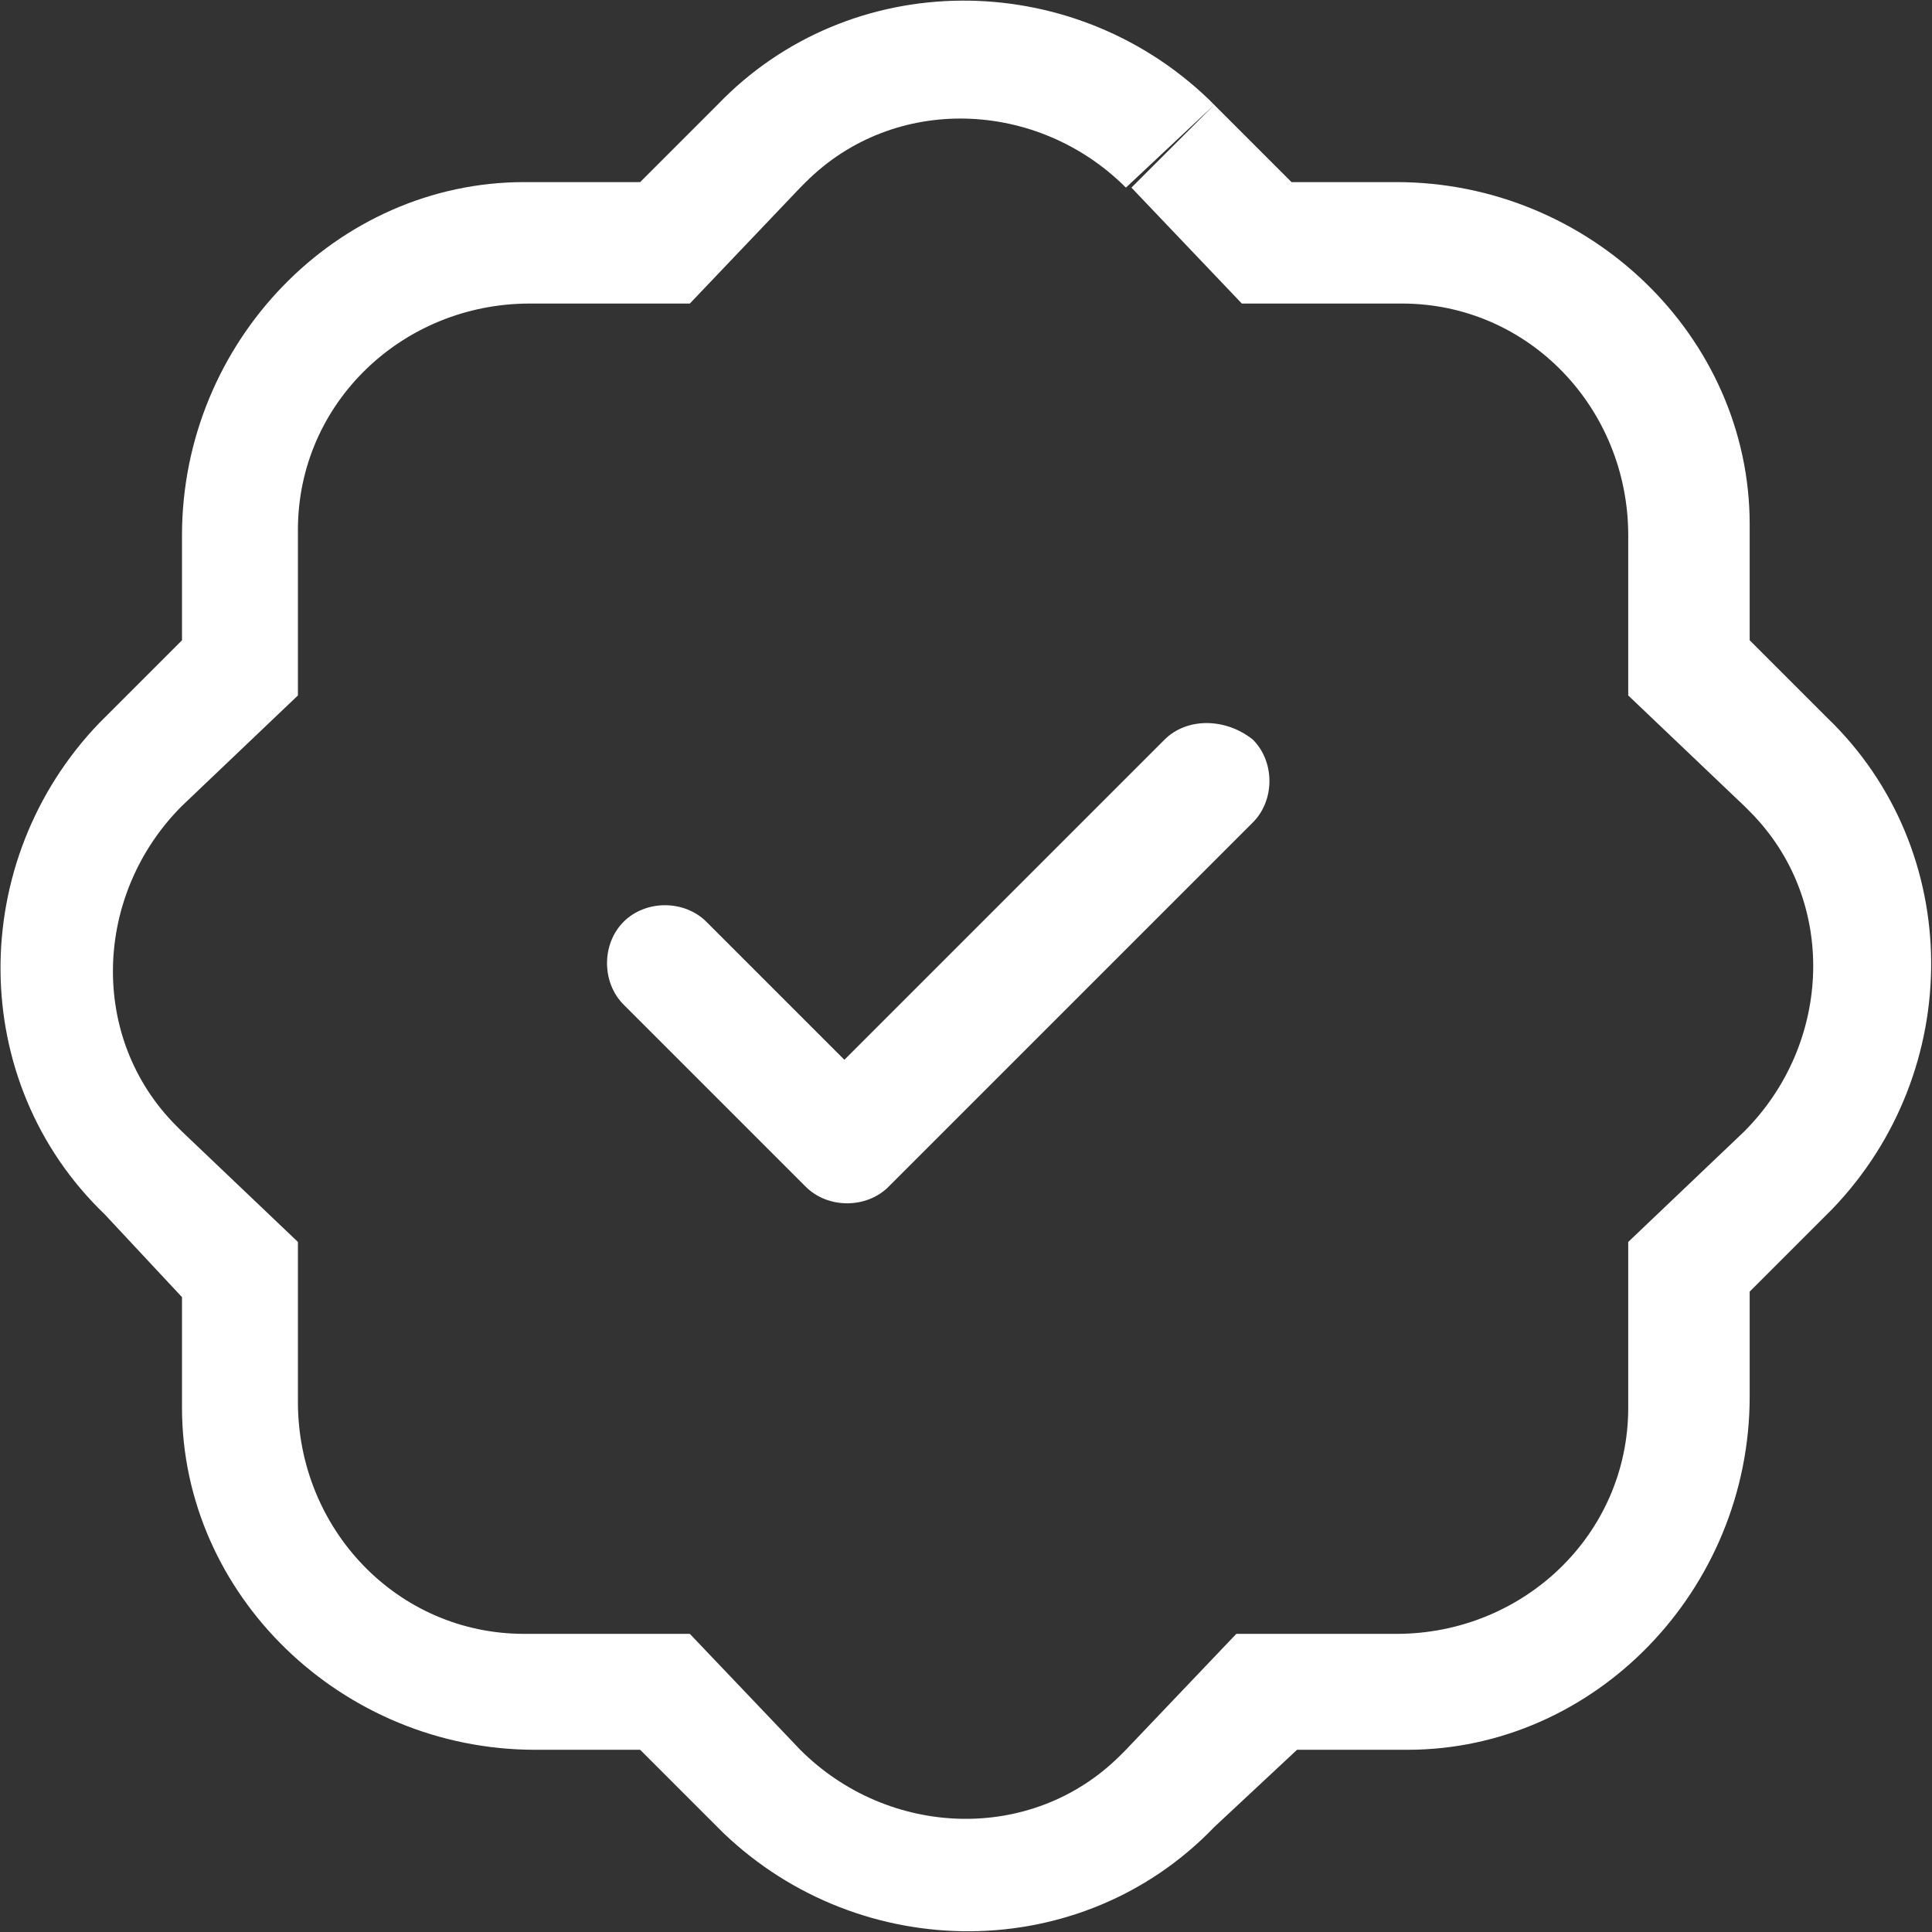 <svg version="1.0" xmlns="http://www.w3.org/2000/svg" viewBox="0 0 35 35" xml:space="preserve"><rect x="0" y="0" width="35" height="35" fill="#333333" stroke="none"/><g fill-rule="evenodd" clip-rule="evenodd" fill="#FFF"><path d="m22.497 5.499-2-2.1 1.5-1.5 1.4 1.4h1.9c3.5 0 6.4 2.8 6.4 6.2v2.1l1.4 1.4c2.5 2.4 2.5 6.4.1 8.9l-.1.1-1.4 1.4v1.9c0 3.5-2.8 6.4-6.2 6.4h-2l-1.5 1.4c-2.4 2.5-6.4 2.5-8.9.1l-.1-.1-1.4-1.4h-1.9c-3.5 0-6.4-2.8-6.4-6.2v-2l-1.4-1.5c-2.5-2.4-2.5-6.4-.1-8.9l.1-.1 1.4-1.4v-1.9c0-3.5 2.8-6.4 6.2-6.4h2.1l1.4-1.4c2.4-2.5 6.4-2.5 8.9-.1l.1.1-1.6 1.5c-1.6-1.6-4.2-1.7-5.8-.1l-.1.1-2 2.1h-2.9c-2.3 0-4.2 1.8-4.2 4.1v3l-2.1 2c-1.6 1.6-1.7 4.2-.1 5.8l.1.1 2.1 2v2.9c0 2.3 1.8 4.2 4.1 4.2h3l2 2.1c1.6 1.6 4.2 1.7 5.8.1l.1-.1 2-2.1h2.9c2.3 0 4.2-1.8 4.2-4.1v-3l2.1-2c1.6-1.6 1.7-4.2.1-5.8l-.1-.1-2.1-2v-2.9c0-2.3-1.8-4.2-4.1-4.2h-2.9z"/><path d="M22.697 13.399c.4.4.4 1.1 0 1.5l-6.6 6.6c-.4.4-1.1.4-1.5 0l-3.3-3.3c-.4-.4-.4-1.1 0-1.5.4-.4 1.1-.4 1.5 0l2.5 2.5 5.8-5.8c.4-.4 1.1-.4 1.6 0z"/></g><g/><g/><g/><g/><g/><g/><g/><g/><g/><g/><g/><g/><g/><g/><g/></svg>